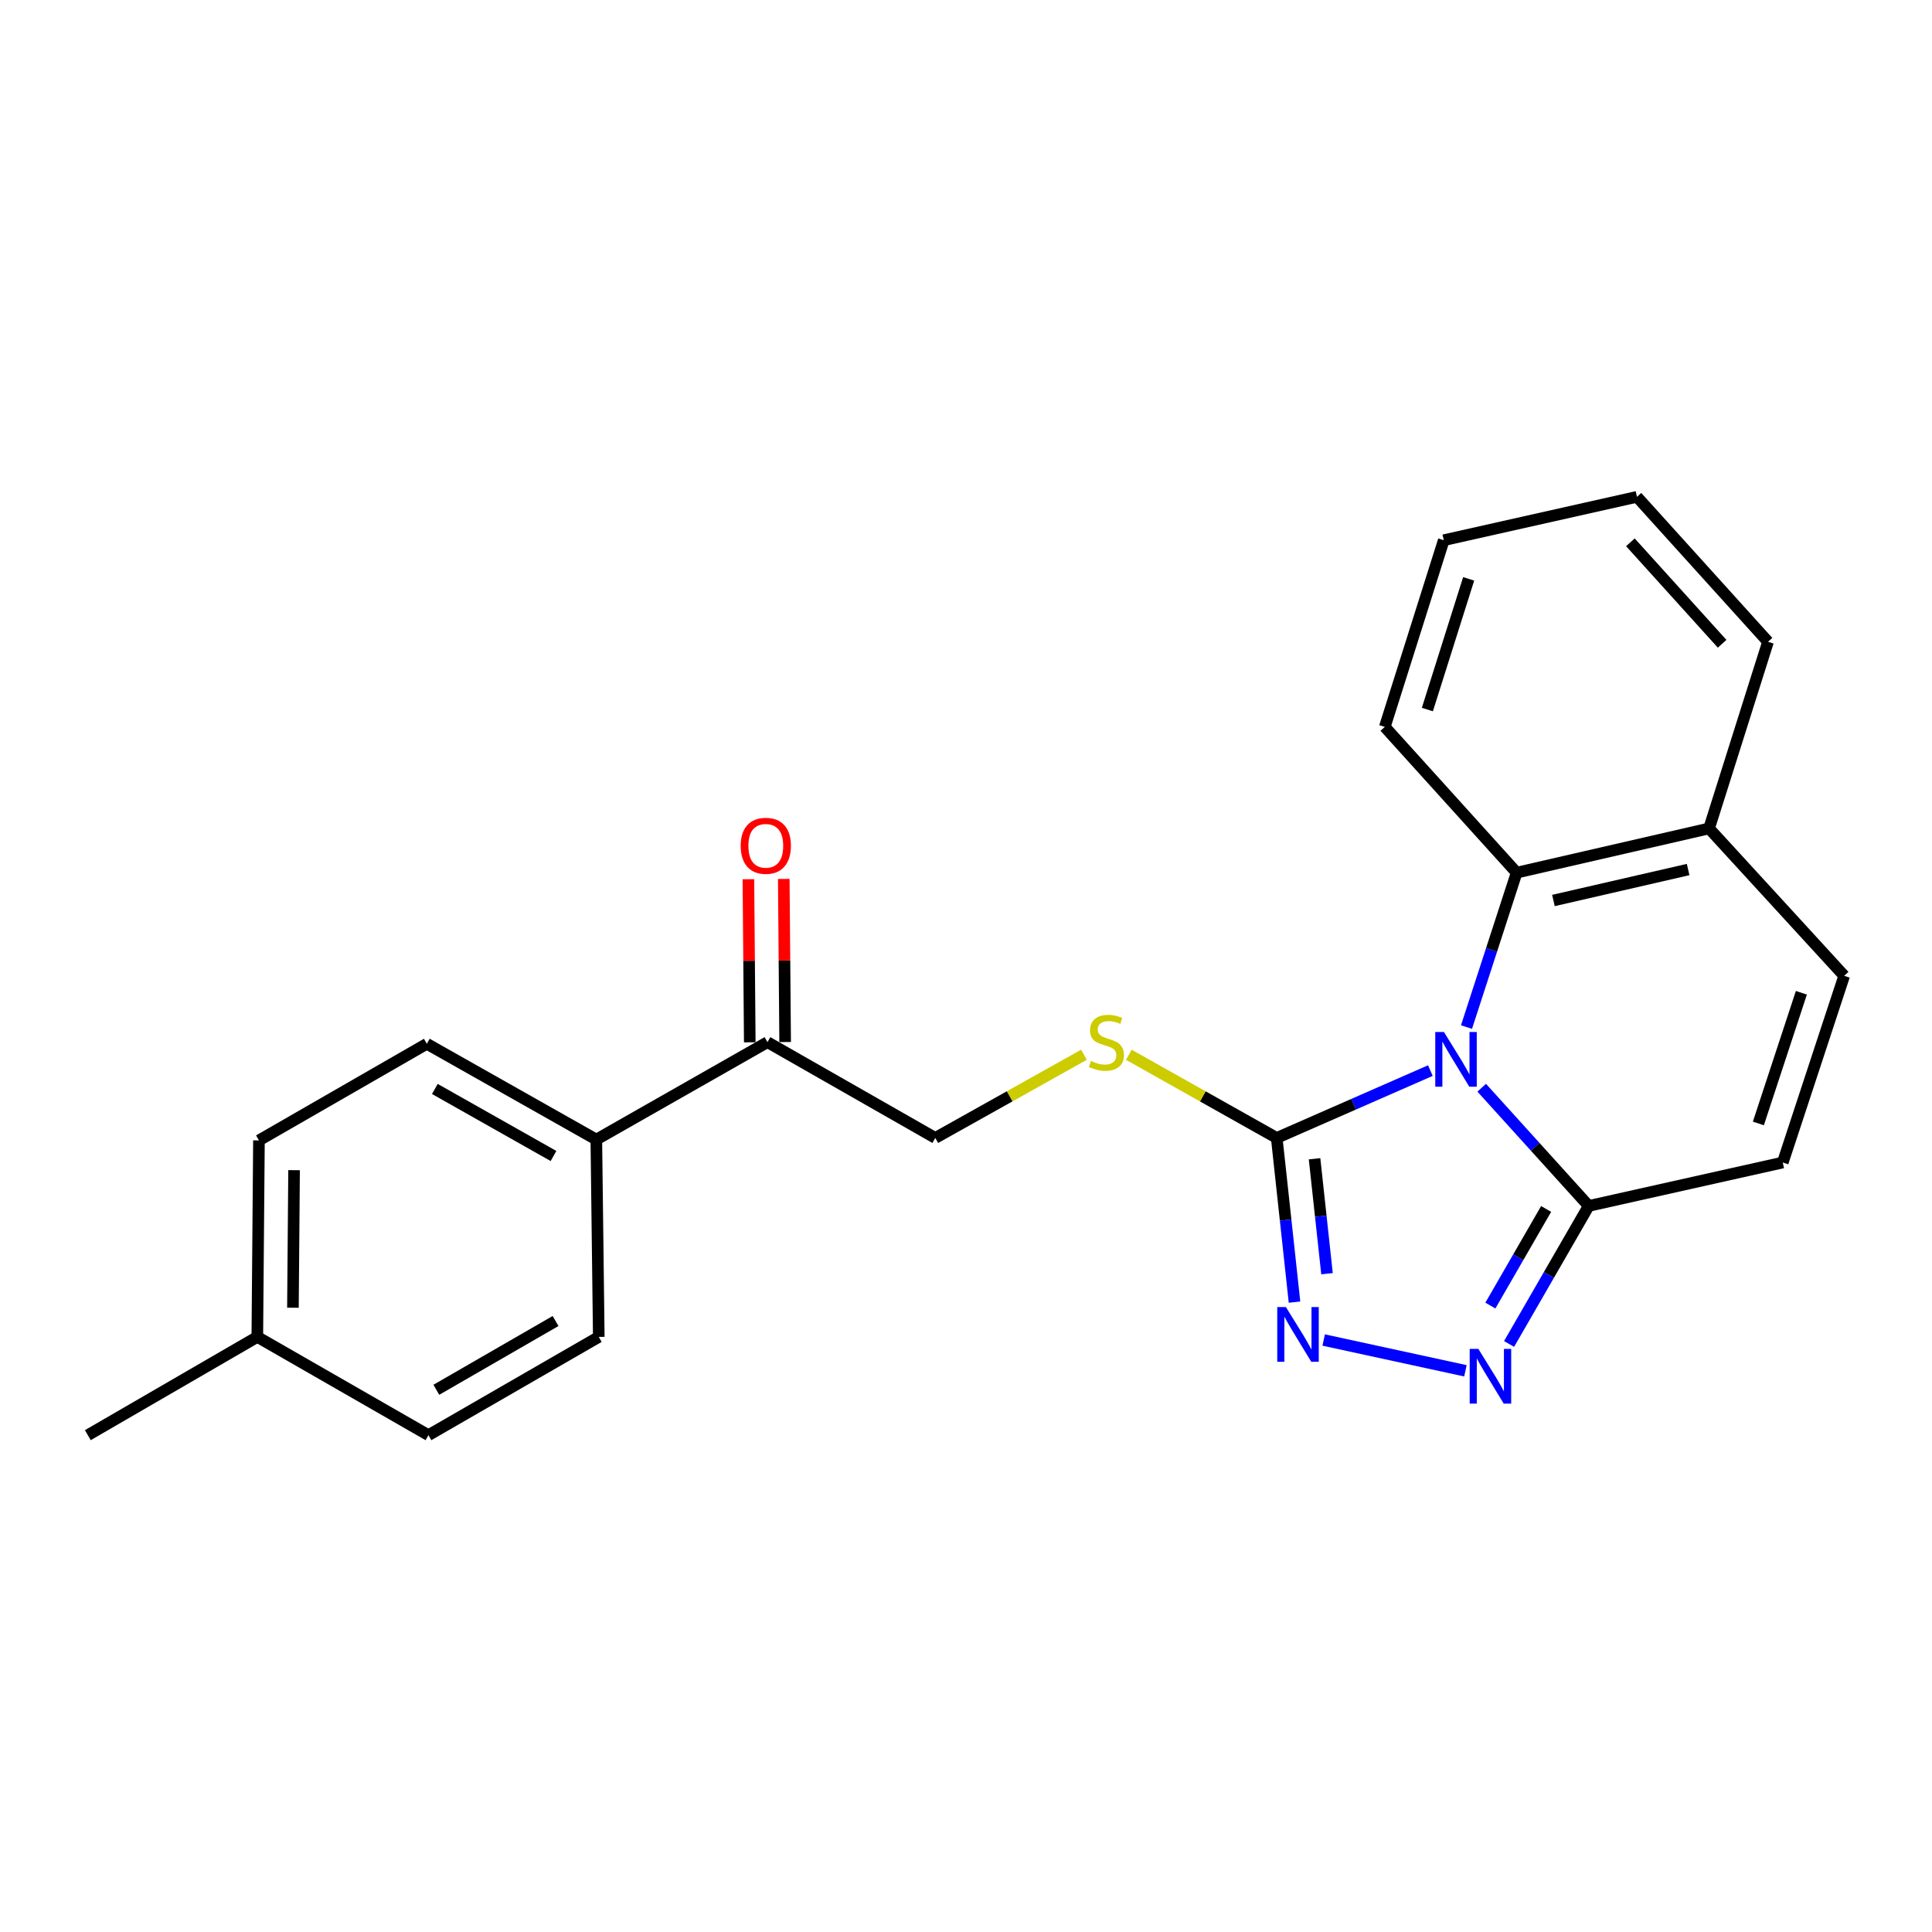 <?xml version='1.0' encoding='iso-8859-1'?>
<svg version='1.1' baseProfile='full'
              xmlns='http://www.w3.org/2000/svg'
                      xmlns:rdkit='http://www.rdkit.org/xml'
                      xmlns:xlink='http://www.w3.org/1999/xlink'
                  xml:space='preserve'
width='1000px' height='1000px' viewBox='0 0 1000 1000'>
<!-- END OF HEADER -->
<rect style='opacity:1.0;fill:#FFFFFF;stroke:none' width='1000' height='1000' x='0' y='0'> </rect>
<path class='bond-0' d='M 740.357,554.131 L 700.595,571.563' style='fill:none;fill-rule:evenodd;stroke:#0000FF;stroke-width:6px;stroke-linecap:butt;stroke-linejoin:miter;stroke-opacity:1' />
<path class='bond-0' d='M 700.595,571.563 L 660.832,588.995' style='fill:none;fill-rule:evenodd;stroke:#000000;stroke-width:6px;stroke-linecap:butt;stroke-linejoin:miter;stroke-opacity:1' />
<path class='bond-1' d='M 766.929,563.002 L 794.622,593.594' style='fill:none;fill-rule:evenodd;stroke:#0000FF;stroke-width:6px;stroke-linecap:butt;stroke-linejoin:miter;stroke-opacity:1' />
<path class='bond-1' d='M 794.622,593.594 L 822.314,624.186' style='fill:none;fill-rule:evenodd;stroke:#000000;stroke-width:6px;stroke-linecap:butt;stroke-linejoin:miter;stroke-opacity:1' />
<path class='bond-4' d='M 759.054,531.612 L 772.031,491.65' style='fill:none;fill-rule:evenodd;stroke:#0000FF;stroke-width:6px;stroke-linecap:butt;stroke-linejoin:miter;stroke-opacity:1' />
<path class='bond-4' d='M 772.031,491.65 L 785.008,451.688' style='fill:none;fill-rule:evenodd;stroke:#000000;stroke-width:6px;stroke-linecap:butt;stroke-linejoin:miter;stroke-opacity:1' />
<path class='bond-2' d='M 660.832,588.995 L 665.434,631.49' style='fill:none;fill-rule:evenodd;stroke:#000000;stroke-width:6px;stroke-linecap:butt;stroke-linejoin:miter;stroke-opacity:1' />
<path class='bond-2' d='M 665.434,631.49 L 670.036,673.986' style='fill:none;fill-rule:evenodd;stroke:#0000FF;stroke-width:6px;stroke-linecap:butt;stroke-linejoin:miter;stroke-opacity:1' />
<path class='bond-2' d='M 680.413,599.772 L 683.635,629.519' style='fill:none;fill-rule:evenodd;stroke:#000000;stroke-width:6px;stroke-linecap:butt;stroke-linejoin:miter;stroke-opacity:1' />
<path class='bond-2' d='M 683.635,629.519 L 686.857,659.266' style='fill:none;fill-rule:evenodd;stroke:#0000FF;stroke-width:6px;stroke-linecap:butt;stroke-linejoin:miter;stroke-opacity:1' />
<path class='bond-6' d='M 660.832,588.995 L 622.56,567.473' style='fill:none;fill-rule:evenodd;stroke:#000000;stroke-width:6px;stroke-linecap:butt;stroke-linejoin:miter;stroke-opacity:1' />
<path class='bond-6' d='M 622.56,567.473 L 584.289,545.95' style='fill:none;fill-rule:evenodd;stroke:#CCCC00;stroke-width:6px;stroke-linecap:butt;stroke-linejoin:miter;stroke-opacity:1' />
<path class='bond-3' d='M 822.314,624.186 L 801.701,659.909' style='fill:none;fill-rule:evenodd;stroke:#000000;stroke-width:6px;stroke-linecap:butt;stroke-linejoin:miter;stroke-opacity:1' />
<path class='bond-3' d='M 801.701,659.909 L 781.088,695.633' style='fill:none;fill-rule:evenodd;stroke:#0000FF;stroke-width:6px;stroke-linecap:butt;stroke-linejoin:miter;stroke-opacity:1' />
<path class='bond-3' d='M 800.273,625.753 L 785.844,650.76' style='fill:none;fill-rule:evenodd;stroke:#000000;stroke-width:6px;stroke-linecap:butt;stroke-linejoin:miter;stroke-opacity:1' />
<path class='bond-3' d='M 785.844,650.76 L 771.415,675.766' style='fill:none;fill-rule:evenodd;stroke:#0000FF;stroke-width:6px;stroke-linecap:butt;stroke-linejoin:miter;stroke-opacity:1' />
<path class='bond-5' d='M 822.314,624.186 L 922.751,601.719' style='fill:none;fill-rule:evenodd;stroke:#000000;stroke-width:6px;stroke-linecap:butt;stroke-linejoin:miter;stroke-opacity:1' />
<path class='bond-23' d='M 685.135,693.59 L 758.502,709.525' style='fill:none;fill-rule:evenodd;stroke:#0000FF;stroke-width:6px;stroke-linecap:butt;stroke-linejoin:miter;stroke-opacity:1' />
<path class='bond-8' d='M 785.008,451.688 L 884.611,428.794' style='fill:none;fill-rule:evenodd;stroke:#000000;stroke-width:6px;stroke-linecap:butt;stroke-linejoin:miter;stroke-opacity:1' />
<path class='bond-8' d='M 804.049,466.097 L 873.771,450.07' style='fill:none;fill-rule:evenodd;stroke:#000000;stroke-width:6px;stroke-linecap:butt;stroke-linejoin:miter;stroke-opacity:1' />
<path class='bond-18' d='M 785.008,451.688 L 716.771,376.241' style='fill:none;fill-rule:evenodd;stroke:#000000;stroke-width:6px;stroke-linecap:butt;stroke-linejoin:miter;stroke-opacity:1' />
<path class='bond-24' d='M 922.751,601.719 L 954.545,505.085' style='fill:none;fill-rule:evenodd;stroke:#000000;stroke-width:6px;stroke-linecap:butt;stroke-linejoin:miter;stroke-opacity:1' />
<path class='bond-24' d='M 910.13,581.502 L 932.386,513.859' style='fill:none;fill-rule:evenodd;stroke:#000000;stroke-width:6px;stroke-linecap:butt;stroke-linejoin:miter;stroke-opacity:1' />
<path class='bond-11' d='M 561.063,545.924 L 522.583,567.459' style='fill:none;fill-rule:evenodd;stroke:#CCCC00;stroke-width:6px;stroke-linecap:butt;stroke-linejoin:miter;stroke-opacity:1' />
<path class='bond-11' d='M 522.583,567.459 L 484.103,588.995' style='fill:none;fill-rule:evenodd;stroke:#000000;stroke-width:6px;stroke-linecap:butt;stroke-linejoin:miter;stroke-opacity:1' />
<path class='bond-7' d='M 954.545,505.085 L 884.611,428.794' style='fill:none;fill-rule:evenodd;stroke:#000000;stroke-width:6px;stroke-linecap:butt;stroke-linejoin:miter;stroke-opacity:1' />
<path class='bond-19' d='M 884.611,428.794 L 915.123,332.191' style='fill:none;fill-rule:evenodd;stroke:#000000;stroke-width:6px;stroke-linecap:butt;stroke-linejoin:miter;stroke-opacity:1' />
<path class='bond-9' d='M 397.234,539.422 L 484.103,588.995' style='fill:none;fill-rule:evenodd;stroke:#000000;stroke-width:6px;stroke-linecap:butt;stroke-linejoin:miter;stroke-opacity:1' />
<path class='bond-10' d='M 397.234,539.422 L 308.656,589.839' style='fill:none;fill-rule:evenodd;stroke:#000000;stroke-width:6px;stroke-linecap:butt;stroke-linejoin:miter;stroke-opacity:1' />
<path class='bond-12' d='M 406.387,539.345 L 406.033,497.138' style='fill:none;fill-rule:evenodd;stroke:#000000;stroke-width:6px;stroke-linecap:butt;stroke-linejoin:miter;stroke-opacity:1' />
<path class='bond-12' d='M 406.033,497.138 L 405.678,454.93' style='fill:none;fill-rule:evenodd;stroke:#FF0000;stroke-width:6px;stroke-linecap:butt;stroke-linejoin:miter;stroke-opacity:1' />
<path class='bond-12' d='M 388.08,539.499 L 387.726,497.291' style='fill:none;fill-rule:evenodd;stroke:#000000;stroke-width:6px;stroke-linecap:butt;stroke-linejoin:miter;stroke-opacity:1' />
<path class='bond-12' d='M 387.726,497.291 L 387.371,455.083' style='fill:none;fill-rule:evenodd;stroke:#FF0000;stroke-width:6px;stroke-linecap:butt;stroke-linejoin:miter;stroke-opacity:1' />
<path class='bond-13' d='M 308.656,589.839 L 220.922,540.266' style='fill:none;fill-rule:evenodd;stroke:#000000;stroke-width:6px;stroke-linecap:butt;stroke-linejoin:miter;stroke-opacity:1' />
<path class='bond-13' d='M 286.49,598.342 L 225.076,563.641' style='fill:none;fill-rule:evenodd;stroke:#000000;stroke-width:6px;stroke-linecap:butt;stroke-linejoin:miter;stroke-opacity:1' />
<path class='bond-14' d='M 308.656,589.839 L 309.927,691.985' style='fill:none;fill-rule:evenodd;stroke:#000000;stroke-width:6px;stroke-linecap:butt;stroke-linejoin:miter;stroke-opacity:1' />
<path class='bond-15' d='M 220.922,540.266 L 134.032,590.266' style='fill:none;fill-rule:evenodd;stroke:#000000;stroke-width:6px;stroke-linecap:butt;stroke-linejoin:miter;stroke-opacity:1' />
<path class='bond-16' d='M 309.927,691.985 L 221.766,742.839' style='fill:none;fill-rule:evenodd;stroke:#000000;stroke-width:6px;stroke-linecap:butt;stroke-linejoin:miter;stroke-opacity:1' />
<path class='bond-16' d='M 287.555,683.755 L 225.843,719.353' style='fill:none;fill-rule:evenodd;stroke:#000000;stroke-width:6px;stroke-linecap:butt;stroke-linejoin:miter;stroke-opacity:1' />
<path class='bond-26' d='M 134.032,590.266 L 133.188,691.985' style='fill:none;fill-rule:evenodd;stroke:#000000;stroke-width:6px;stroke-linecap:butt;stroke-linejoin:miter;stroke-opacity:1' />
<path class='bond-26' d='M 152.213,605.676 L 151.622,676.879' style='fill:none;fill-rule:evenodd;stroke:#000000;stroke-width:6px;stroke-linecap:butt;stroke-linejoin:miter;stroke-opacity:1' />
<path class='bond-17' d='M 221.766,742.839 L 133.188,691.985' style='fill:none;fill-rule:evenodd;stroke:#000000;stroke-width:6px;stroke-linecap:butt;stroke-linejoin:miter;stroke-opacity:1' />
<path class='bond-20' d='M 133.188,691.985 L 45.455,742.839' style='fill:none;fill-rule:evenodd;stroke:#000000;stroke-width:6px;stroke-linecap:butt;stroke-linejoin:miter;stroke-opacity:1' />
<path class='bond-21' d='M 716.771,376.241 L 747.294,279.608' style='fill:none;fill-rule:evenodd;stroke:#000000;stroke-width:6px;stroke-linecap:butt;stroke-linejoin:miter;stroke-opacity:1' />
<path class='bond-21' d='M 738.807,367.26 L 760.173,299.617' style='fill:none;fill-rule:evenodd;stroke:#000000;stroke-width:6px;stroke-linecap:butt;stroke-linejoin:miter;stroke-opacity:1' />
<path class='bond-25' d='M 915.123,332.191 L 847.294,257.161' style='fill:none;fill-rule:evenodd;stroke:#000000;stroke-width:6px;stroke-linecap:butt;stroke-linejoin:miter;stroke-opacity:1' />
<path class='bond-25' d='M 891.368,333.214 L 843.888,280.693' style='fill:none;fill-rule:evenodd;stroke:#000000;stroke-width:6px;stroke-linecap:butt;stroke-linejoin:miter;stroke-opacity:1' />
<path class='bond-22' d='M 747.294,279.608 L 847.294,257.161' style='fill:none;fill-rule:evenodd;stroke:#000000;stroke-width:6px;stroke-linecap:butt;stroke-linejoin:miter;stroke-opacity:1' />
<path  class='atom-0' d='M 747.37 534.152
L 756.65 549.152
Q 757.57 550.632, 759.05 553.312
Q 760.53 555.992, 760.61 556.152
L 760.61 534.152
L 764.37 534.152
L 764.37 562.472
L 760.49 562.472
L 750.53 546.072
Q 749.37 544.152, 748.13 541.952
Q 746.93 539.752, 746.57 539.072
L 746.57 562.472
L 742.89 562.472
L 742.89 534.152
L 747.37 534.152
' fill='#0000FF'/>
<path  class='atom-3' d='M 665.587 676.543
L 674.867 691.543
Q 675.787 693.023, 677.267 695.703
Q 678.747 698.383, 678.827 698.543
L 678.827 676.543
L 682.587 676.543
L 682.587 704.863
L 678.707 704.863
L 668.747 688.463
Q 667.587 686.543, 666.347 684.343
Q 665.147 682.143, 664.787 681.463
L 664.787 704.863
L 661.107 704.863
L 661.107 676.543
L 665.587 676.543
' fill='#0000FF'/>
<path  class='atom-4' d='M 765.19 698.177
L 774.47 713.177
Q 775.39 714.657, 776.87 717.337
Q 778.35 720.017, 778.43 720.177
L 778.43 698.177
L 782.19 698.177
L 782.19 726.497
L 778.31 726.497
L 768.35 710.097
Q 767.19 708.177, 765.95 705.977
Q 764.75 703.777, 764.39 703.097
L 764.39 726.497
L 760.71 726.497
L 760.71 698.177
L 765.19 698.177
' fill='#0000FF'/>
<path  class='atom-7' d='M 564.681 549.142
Q 565.001 549.262, 566.321 549.822
Q 567.641 550.382, 569.081 550.742
Q 570.561 551.062, 572.001 551.062
Q 574.681 551.062, 576.241 549.782
Q 577.801 548.462, 577.801 546.182
Q 577.801 544.622, 577.001 543.662
Q 576.241 542.702, 575.041 542.182
Q 573.841 541.662, 571.841 541.062
Q 569.321 540.302, 567.801 539.582
Q 566.321 538.862, 565.241 537.342
Q 564.201 535.822, 564.201 533.262
Q 564.201 529.702, 566.601 527.502
Q 569.041 525.302, 573.841 525.302
Q 577.121 525.302, 580.841 526.862
L 579.921 529.942
Q 576.521 528.542, 573.961 528.542
Q 571.201 528.542, 569.681 529.702
Q 568.161 530.822, 568.201 532.782
Q 568.201 534.302, 568.961 535.222
Q 569.761 536.142, 570.881 536.662
Q 572.041 537.182, 573.961 537.782
Q 576.521 538.582, 578.041 539.382
Q 579.561 540.182, 580.641 541.822
Q 581.761 543.422, 581.761 546.182
Q 581.761 550.102, 579.121 552.222
Q 576.521 554.302, 572.161 554.302
Q 569.641 554.302, 567.721 553.742
Q 565.841 553.222, 563.601 552.302
L 564.681 549.142
' fill='#CCCC00'/>
<path  class='atom-13' d='M 383.379 437.784
Q 383.379 430.984, 386.739 427.184
Q 390.099 423.384, 396.379 423.384
Q 402.659 423.384, 406.019 427.184
Q 409.379 430.984, 409.379 437.784
Q 409.379 444.664, 405.979 448.584
Q 402.579 452.464, 396.379 452.464
Q 390.139 452.464, 386.739 448.584
Q 383.379 444.704, 383.379 437.784
M 396.379 449.264
Q 400.699 449.264, 403.019 446.384
Q 405.379 443.464, 405.379 437.784
Q 405.379 432.224, 403.019 429.424
Q 400.699 426.584, 396.379 426.584
Q 392.059 426.584, 389.699 429.384
Q 387.379 432.184, 387.379 437.784
Q 387.379 443.504, 389.699 446.384
Q 392.059 449.264, 396.379 449.264
' fill='#FF0000'/>
</svg>
